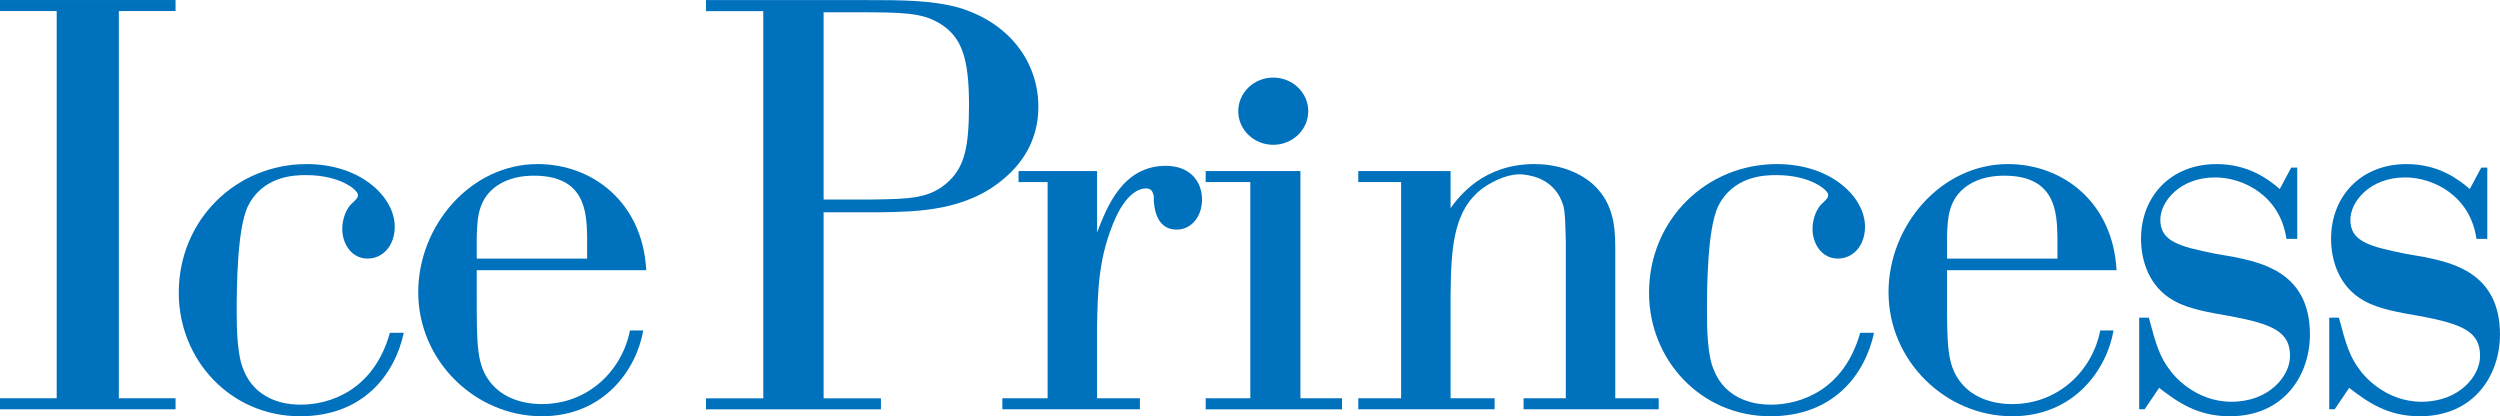 <?xml version="1.0" encoding="UTF-8" standalone="no"?>
<!-- Created with Inkscape (http://www.inkscape.org/) -->
<svg id="svg5296" xmlns:rdf="http://www.w3.org/1999/02/22-rdf-syntax-ns#" xmlns="http://www.w3.org/2000/svg" xml:space="preserve" height="46.839" viewBox="0 0 281.342 46.839" width="281.34" version="1.1" xmlns:cc="http://creativecommons.org/ns#" xmlns:dc="http://purl.org/dc/elements/1.1/"><g id="g5304" transform="matrix(1.25 0 0 -1.25 -73.488 134.93)" fill="#0071bc"><path id="path5400" d="m74.595 106.95h-5.106v-34.86h5.106v-0.993h-15.805v0.993h5.105v34.86h-5.105v0.992h15.805v-0.992"/><path id="path5402" d="m95.144 77.985c-0.815-3.757-3.639-7.515-9.342-7.515-6.246 0-10.917 5.062-10.917 11.116 0 6.575 5.16 11.586 11.515 11.586 4.888 0 7.929-2.975 7.929-5.637 0-1.722-1.086-2.87-2.444-2.87-1.466 0-2.281 1.357-2.281 2.661 0 0.94 0.38 1.931 0.978 2.401 0.326 0.313 0.434 0.417 0.434 0.678 0 0.418-1.575 1.775-4.671 1.775-1.031 0-3.91-0.052-5.268-2.87-0.923-2.036-0.977-7.045-0.977-9.446 0-1.566 0.054-3.915 0.597-5.166 0.815-2.14 2.77-3.185 5.16-3.185 2.606 0 6.571 1.254 8.038 6.472h1.249"/><path id="path5404" d="m111.65 86.648c-0.054 2.088-0.108 5.48-4.779 5.48-0.978 0-2.227-0.157-3.313-0.887-1.738-1.201-1.792-2.922-1.847-4.593v-1.983h9.939v1.983zm5.051-8.454c-0.597-3.496-3.53-7.724-9.124-7.724-5.974 0-11.134 4.959-11.134 11.168 0 6.002 4.725 11.534 10.754 11.534 4.942 0 9.45-3.445 9.776-9.551h-15.262v-2.296c0-4.541 0-6.262 1.249-7.828 1.087-1.357 2.824-1.931 4.617-1.931 4.182 0 7.223 3.027 7.929 6.628h1.195"/><path id="path5406" d="m132.94 106.84v-16.857h4.398c3.314 0.052 5.215 0.052 6.899 1.67 1.412 1.357 1.792 3.131 1.792 6.836 0 4.228-0.652 6.158-2.661 7.359-1.576 0.939-3.151 0.992-7.55 0.992h-2.878zm3.964 1.096c2.987 0 5.757 0 8.201-0.679 4.562-1.357 7.169-4.906 7.169-8.924 0-3.131-1.574-5.166-3.041-6.419-3.422-2.975-7.875-3.027-11.134-3.079h-5.159v-16.751h5.159v-0.993h-15.75v0.993h5.16v34.86h-5.16v0.992h14.555"/><path id="path5408" d="m150.49 92.545h7.069v-5.531c0.869 2.243 2.281 6.001 6.191 6.001 2.173 0 3.259-1.409 3.259-3.027 0-1.566-0.977-2.714-2.281-2.714-1.411 0-1.955 1.148-2.063 2.557v0.469c-0.109 0.419-0.218 0.68-0.706 0.68-0.381 0-1.575-0.157-2.716-2.61-1.575-3.495-1.63-6.628-1.684-9.864v-6.417h3.856v-0.993h-12.383v0.993h4.074v19.465h-2.616v0.991"/><path id="path5410" d="m173.42 100.96c1.738 0 3.151-1.357 3.151-3.027s-1.413-3.026-3.151-3.026c-1.737 0-3.15 1.356-3.15 3.026s1.413 3.027 3.15 3.027zm-6.082-8.417h8.528v-20.456h3.746v-0.993h-12.274v0.993h4.018v19.465h-4.018v0.991"/><path id="path5412" d="m193.35 71.096h-12.275v0.993h3.857v19.465h-3.857v0.991h8.31v-3.34c0.761 1.043 2.933 3.967 7.55 3.967 2.553 0 4.562-0.992 5.648-2.192 1.684-1.827 1.629-4.07 1.629-5.949v-12.942h3.911v-0.993h-12.166v0.993h3.802v14.141c-0.054 1.827-0.054 2.506-0.217 3.184-0.707 2.348-2.739 2.716-3.585 2.817-1.132 0.136-2.498-0.418-3.639-1.201-2.77-2.035-2.878-5.582-2.933-9.705v-9.236h3.965v-0.993"/><path id="path5414" d="m227.51 77.985c-0.814-3.757-3.638-7.515-9.341-7.515-6.246 0-10.917 5.062-10.917 11.116 0 6.575 5.161 11.586 11.515 11.586 4.887 0 7.929-2.975 7.929-5.637 0-1.722-1.087-2.87-2.444-2.87-1.467 0-2.281 1.357-2.281 2.661 0 0.94 0.38 1.931 0.977 2.401 0.326 0.313 0.435 0.417 0.435 0.678 0 0.418-1.575 1.775-4.672 1.775-1.03 0-3.909-0.052-5.267-2.87-0.924-2.036-0.977-7.045-0.977-9.446 0-1.566 0.053-3.915 0.597-5.166 0.814-2.14 2.77-3.185 5.16-3.185 2.605 0 6.57 1.254 8.038 6.472h1.248"/><path id="path5416" d="m244.02 86.648c-0.055 2.088-0.108 5.48-4.779 5.48-0.978 0-2.227-0.157-3.313-0.887-1.739-1.201-1.793-2.922-1.847-4.593v-1.983h9.939v1.983zm5.051-8.454c-0.597-3.496-3.531-7.724-9.125-7.724-5.974 0-11.133 4.959-11.133 11.168 0 6.002 4.726 11.534 10.754 11.534 4.941 0 9.45-3.445 9.775-9.551h-15.261v-2.296c0-4.541 0-6.262 1.249-7.828 1.086-1.357 2.824-1.931 4.616-1.931 4.183 0 7.223 3.027 7.93 6.628h1.195"/><path id="path5418" d="m251.87 71.096h-0.489v8.246h0.869c0.652-2.453 0.978-3.549 1.956-4.801 0.217-0.313 2.172-2.766 5.485-2.766 3.368 0 5.269 2.295 5.269 4.122 0 2.141-1.467 2.871-5.486 3.601-1.792 0.314-3.638 0.626-4.943 1.358-2.281 1.251-2.986 3.653-2.986 5.583 0 3.861 2.715 6.733 6.788 6.733 2.987 0 4.78-1.462 5.703-2.244l1.032 1.93h0.543v-6.419h-0.977c-0.543 3.861-3.857 5.532-6.409 5.532-3.204 0-4.942-2.192-4.942-3.81 0-1.931 1.629-2.401 5.05-3.078l1.521-0.261c2.552-0.523 6.898-1.409 6.898-6.993 0-3.601-2.281-7.359-7.224-7.359-2.931 0-4.725 1.305-6.354 2.557l-1.304-1.931"/><path id="path5420" d="m268.98 71.096h-0.489v8.246h0.87c0.652-2.453 0.977-3.549 1.955-4.801 0.217-0.313 2.173-2.766 5.485-2.766 3.367 0 5.269 2.295 5.269 4.122 0 2.141-1.466 2.871-5.486 3.601-1.792 0.314-3.639 0.626-4.942 1.358-2.281 1.251-2.987 3.653-2.987 5.583 0 3.861 2.716 6.733 6.789 6.733 2.986 0 4.779-1.462 5.703-2.244l1.03 1.93h0.544v-6.419h-0.978c-0.542 3.861-3.856 5.532-6.408 5.532-3.204 0-4.942-2.192-4.942-3.81 0-1.931 1.628-2.401 5.051-3.078l1.52-0.261c2.553-0.523 6.898-1.409 6.898-6.993 0-3.601-2.281-7.359-7.223-7.359-2.933 0-4.726 1.305-6.355 2.557l-1.304-1.931"/></g></svg>
